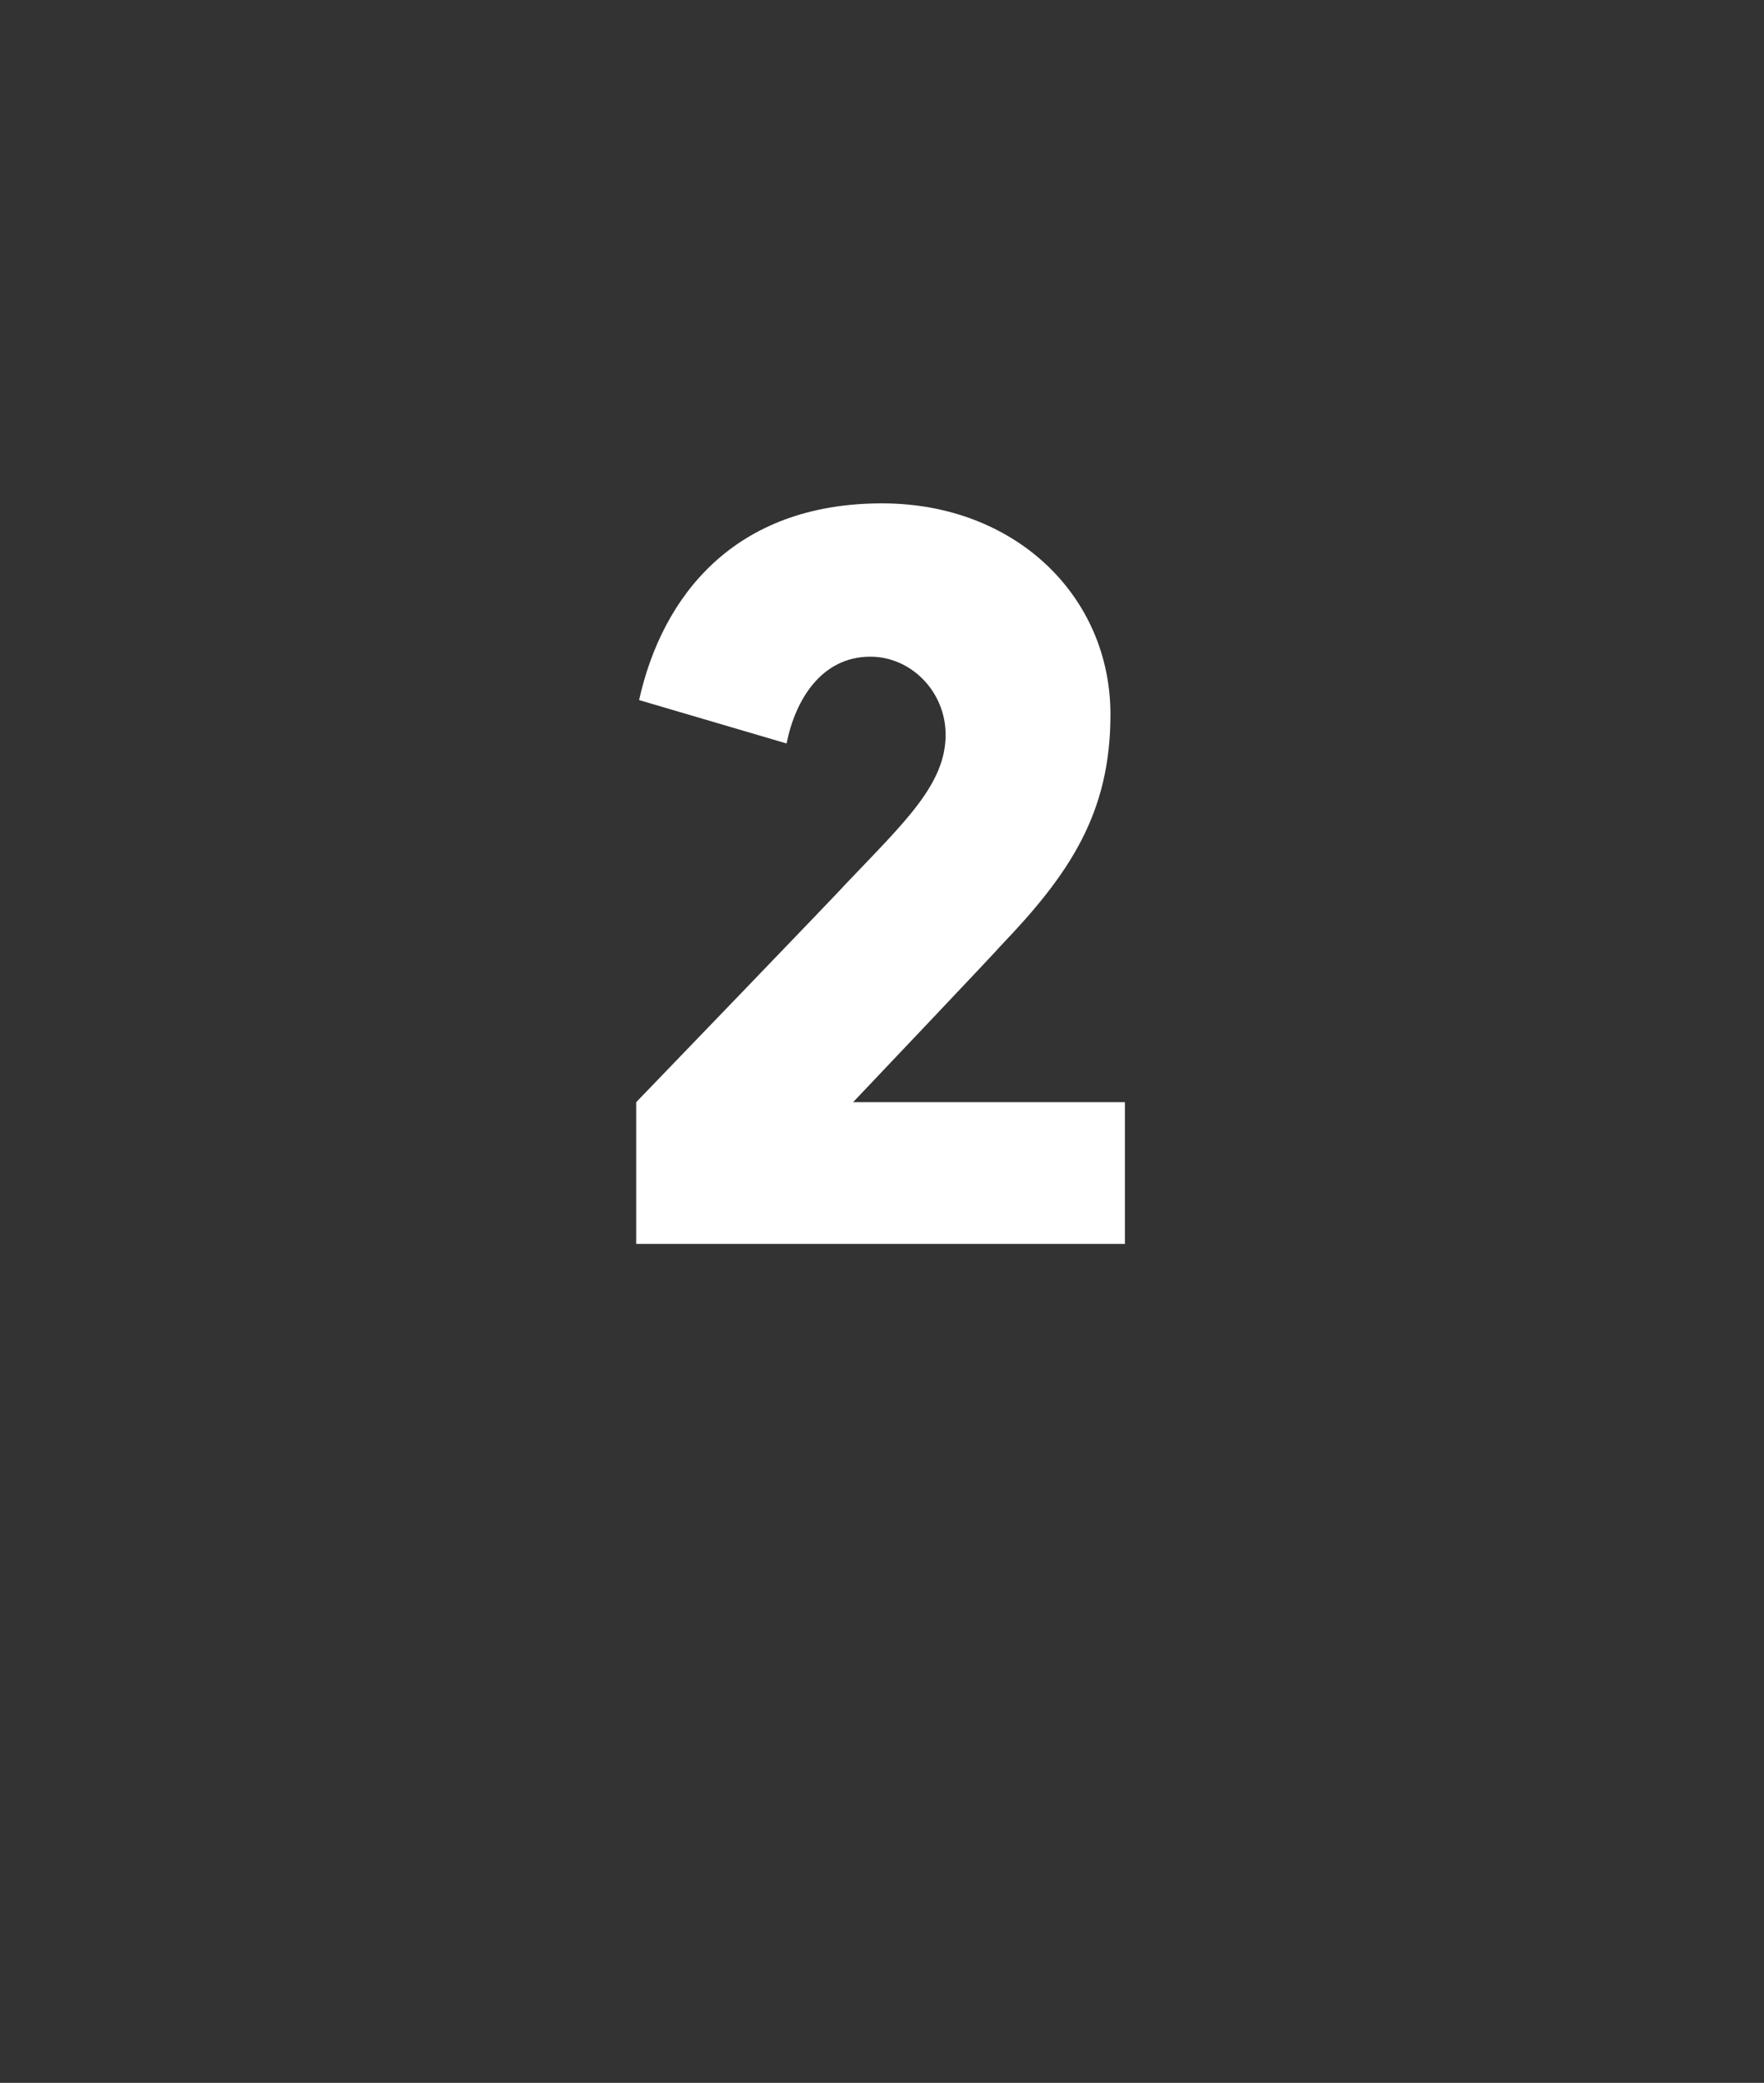 <?xml version="1.0" standalone="no"?><!DOCTYPE svg PUBLIC "-//W3C//DTD SVG 1.1//EN" "http://www.w3.org/Graphics/SVG/1.1/DTD/svg11.dtd"><svg xmlns="http://www.w3.org/2000/svg" version="1.1" width="61px" height="72px" viewBox="0 -1 61 72" style="top:-1px"><rect x="0" y="-1" width="61" height="72" fill="#333333" stroke="none"/><desc>2</desc><defs/><g id="Polygon139824"><path d="m22 37.1c0 0 7.29-7.56 7.3-7.6c2-2.1 3.4-3.4 3.4-5.1c0-1.5-1.2-2.7-2.6-2.7c-1.7 0-2.6 1.5-2.9 3c0 0-5.1-1.5-5.1-1.5c.8-3.6 3.3-6.8 8.4-6.8c4.6 0 7.9 3.2 7.9 7.3c0 3.4-1.4 5.5-3.8 8c-.01.04-5.1 5.4-5.1 5.4l9.4 0l0 4.9l-16.9 0l0-4.9z" stroke="none" fill="#ffffff"/></g></svg>